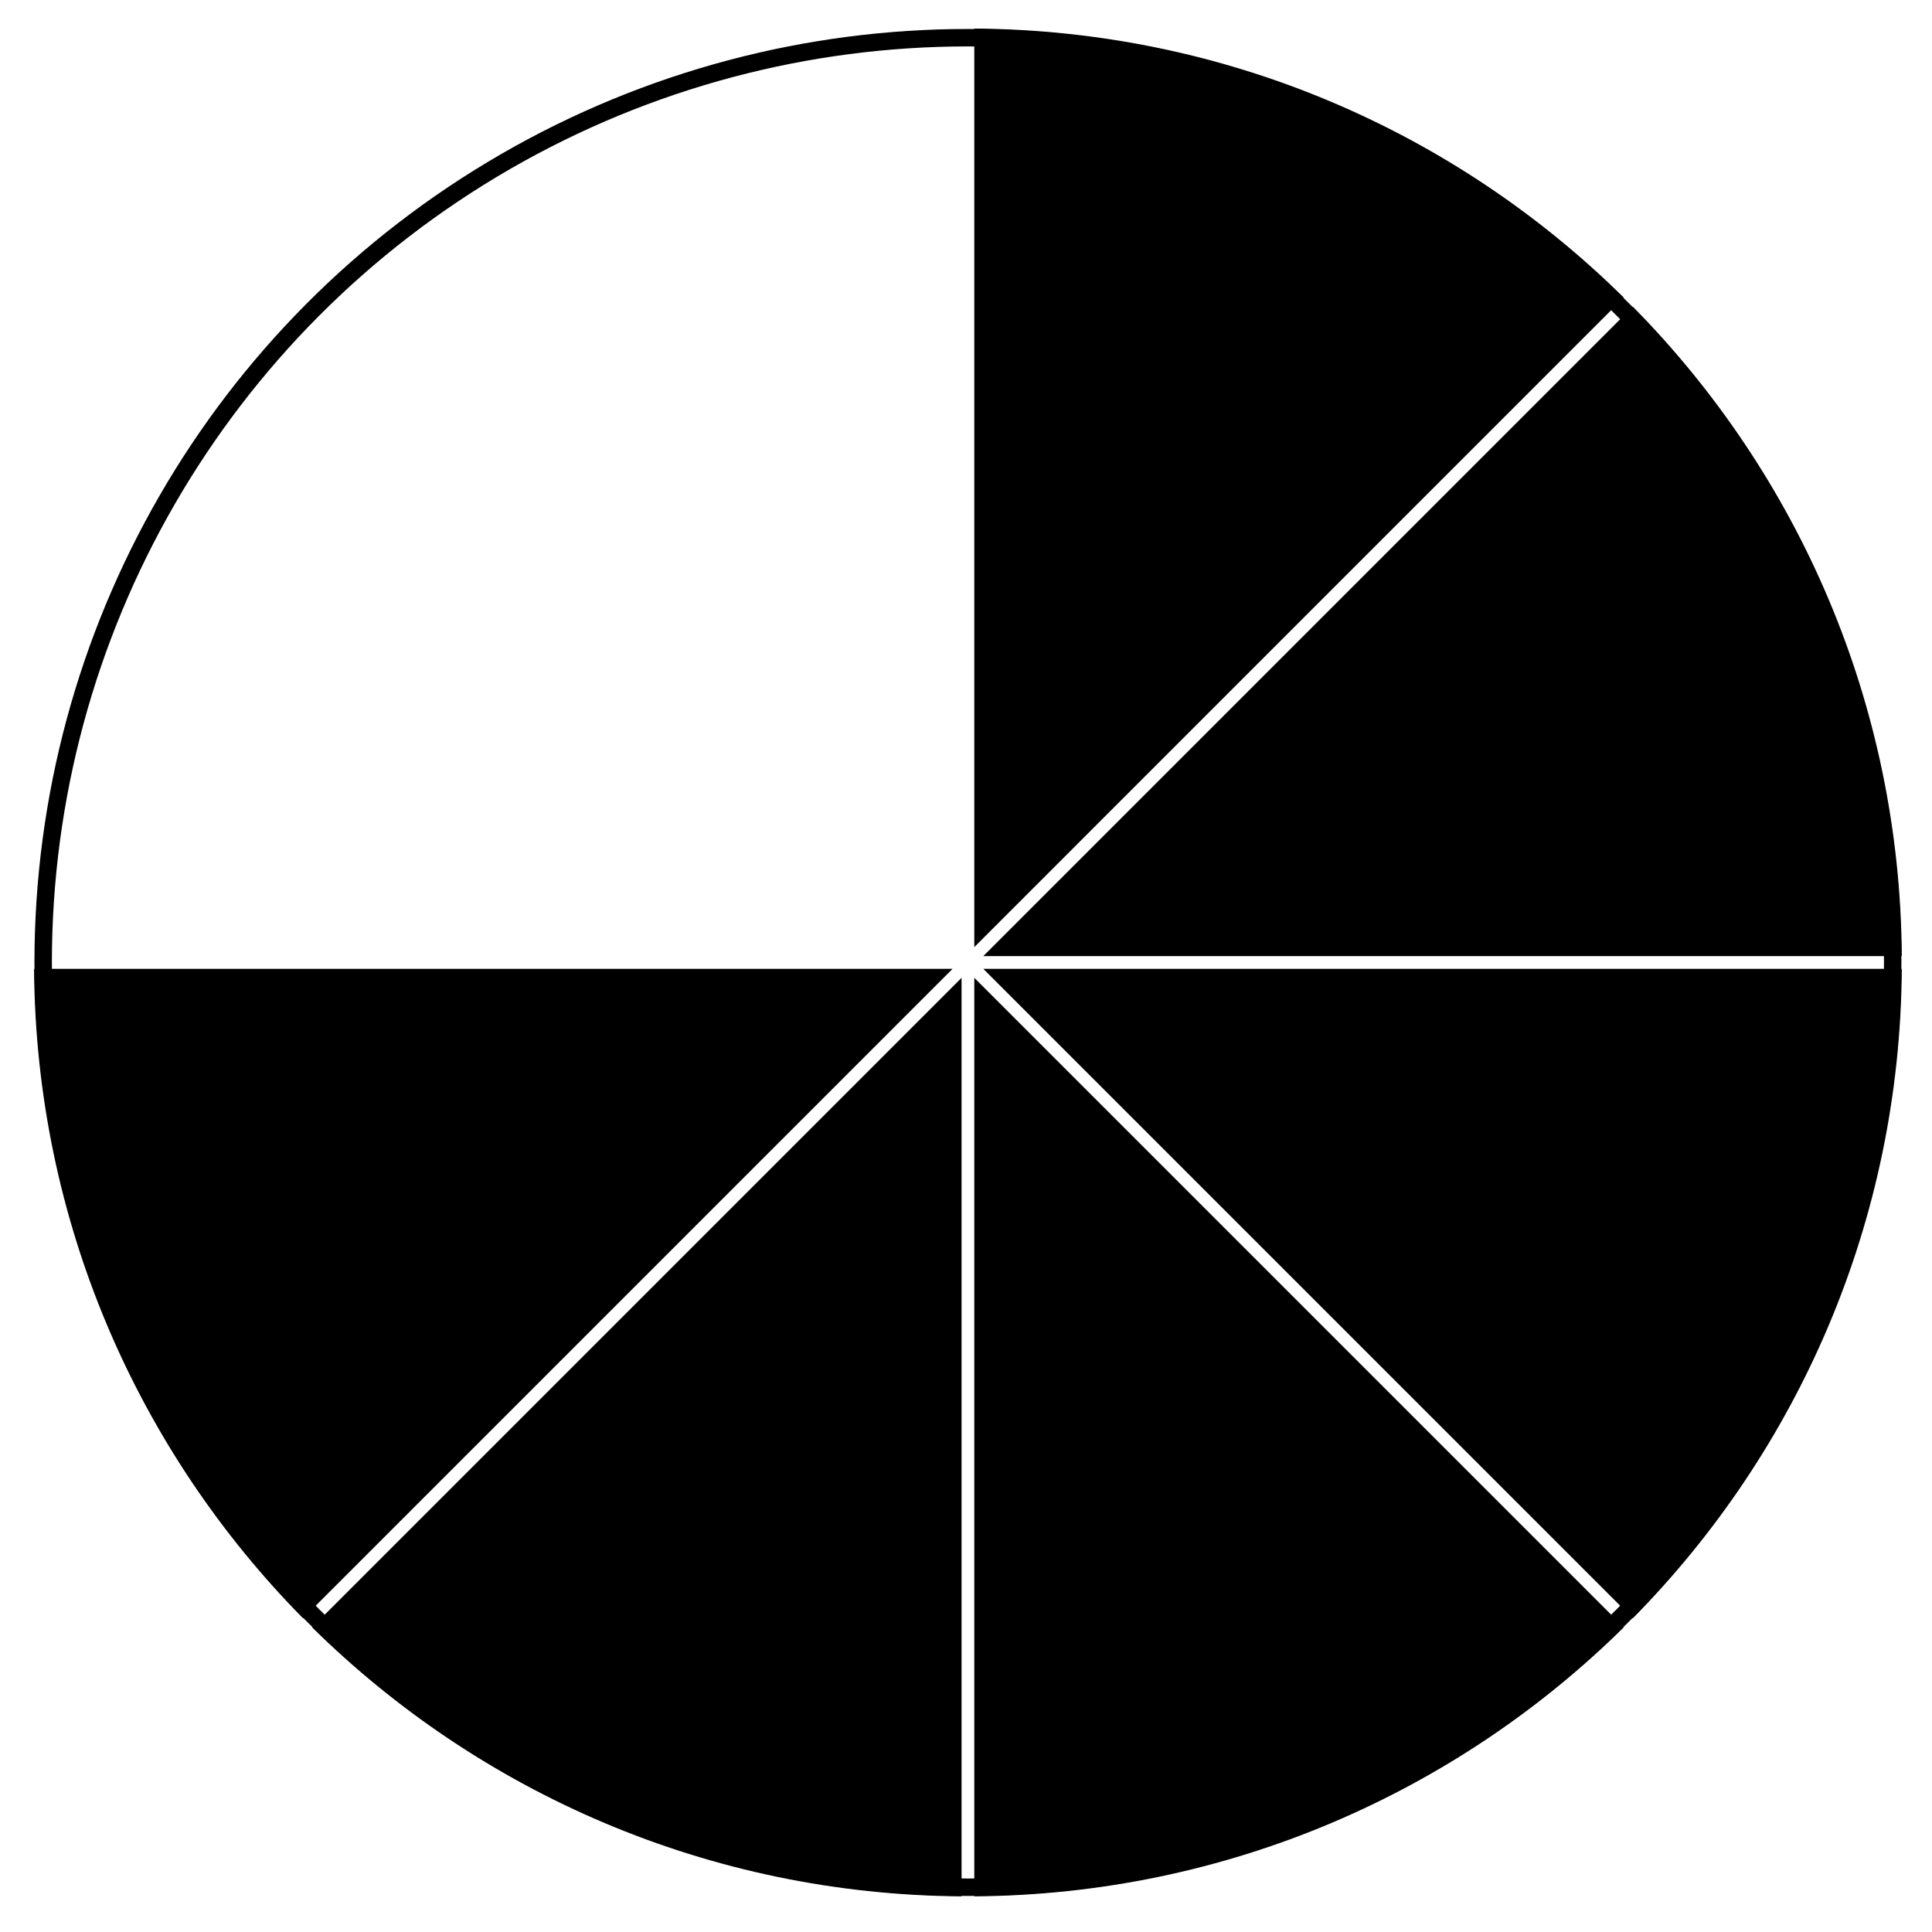 <?xml version="1.0" encoding="UTF-8"?> <svg xmlns="http://www.w3.org/2000/svg" width="41" height="41" viewBox="0 0 41 41" fill="none"><g clip-path="url(#clip0_751_100)"><path d="M20.867 20.56L34.65 34.343C38.152 30.793 40.324 25.931 40.359 20.56H20.867Z" fill="black"></path><path d="M20.676 20.751V40.243C26.048 40.207 30.911 38.035 34.459 34.534L20.676 20.751Z" fill="black"></path><path d="M20.676 0.606V20.099L34.459 6.315C30.911 2.814 26.048 0.642 20.676 0.606Z" fill="black"></path><path d="M20.406 20.751L6.623 34.534C10.173 38.035 15.035 40.207 20.406 40.243V20.751Z" fill="black"></path><path d="M20.215 20.56H0.723C0.759 25.931 2.931 30.794 6.432 34.343L20.215 20.56Z" fill="black"></path><path d="M20.867 20.29H40.359C40.324 14.918 38.152 10.055 34.65 6.507L20.867 20.29Z" fill="black"></path><circle cx="20.541" cy="20.425" r="19.625" stroke="black" stroke-width="0.37"></circle></g><defs><clipPath id="clip0_751_100"><rect width="39.636" height="39.636" fill="white" transform="translate(0.723 0.607)"></rect></clipPath></defs></svg> 